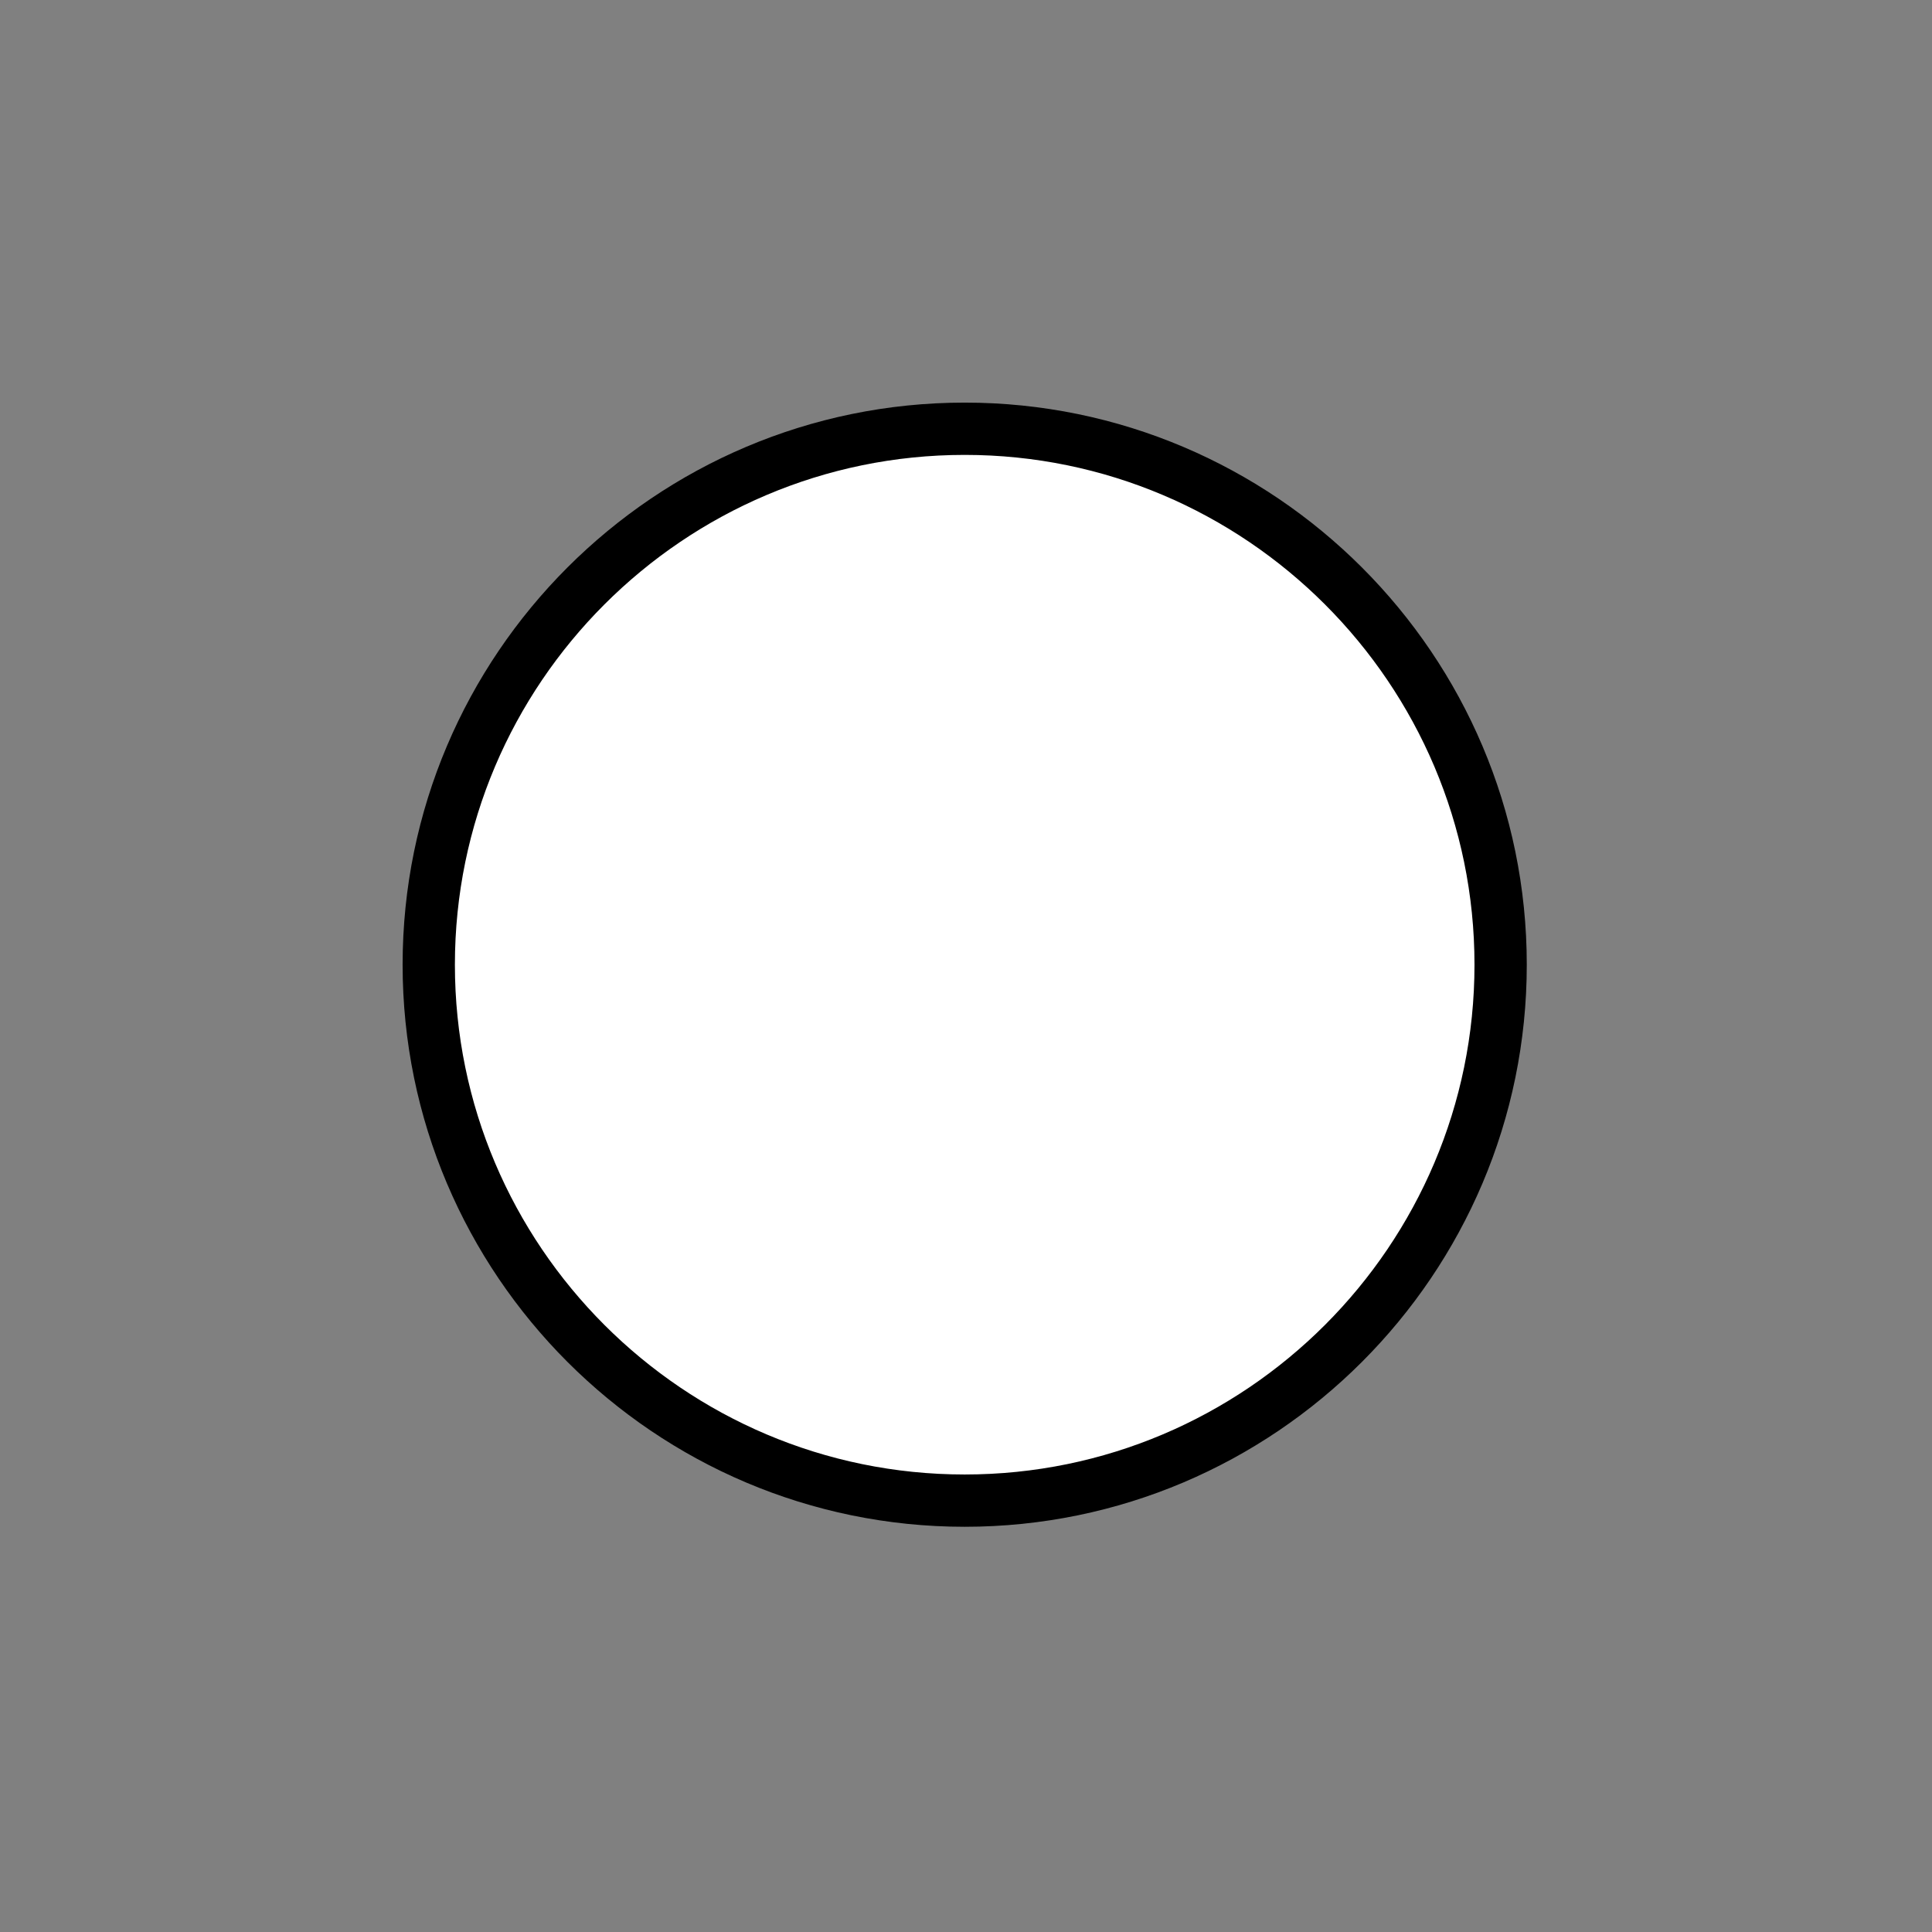 <?xml version="1.0" encoding="UTF-8"?> <svg xmlns="http://www.w3.org/2000/svg" xmlns:xlink="http://www.w3.org/1999/xlink" id="bulova-cluster-white" x="0px" y="0px" viewBox="0 0 73.9 73.9" style="enable-background:new 0 0 73.9 73.9;" xml:space="preserve"><rect x="0" y="0" width="73.9" height="73.9" fill="#808080" stroke="none"/> <path style="fill:#FFFFFF;stroke:#000000;stroke-width:2;stroke-miterlimit:10;" d="M36.9,16.4c-11.3,0-20.5,9.2-20.5,20.5 s9.2,20.5,20.5,20.5s20.5-9.2,20.5-20.5S48.2,16.4,36.9,16.4z"></path> </svg> 